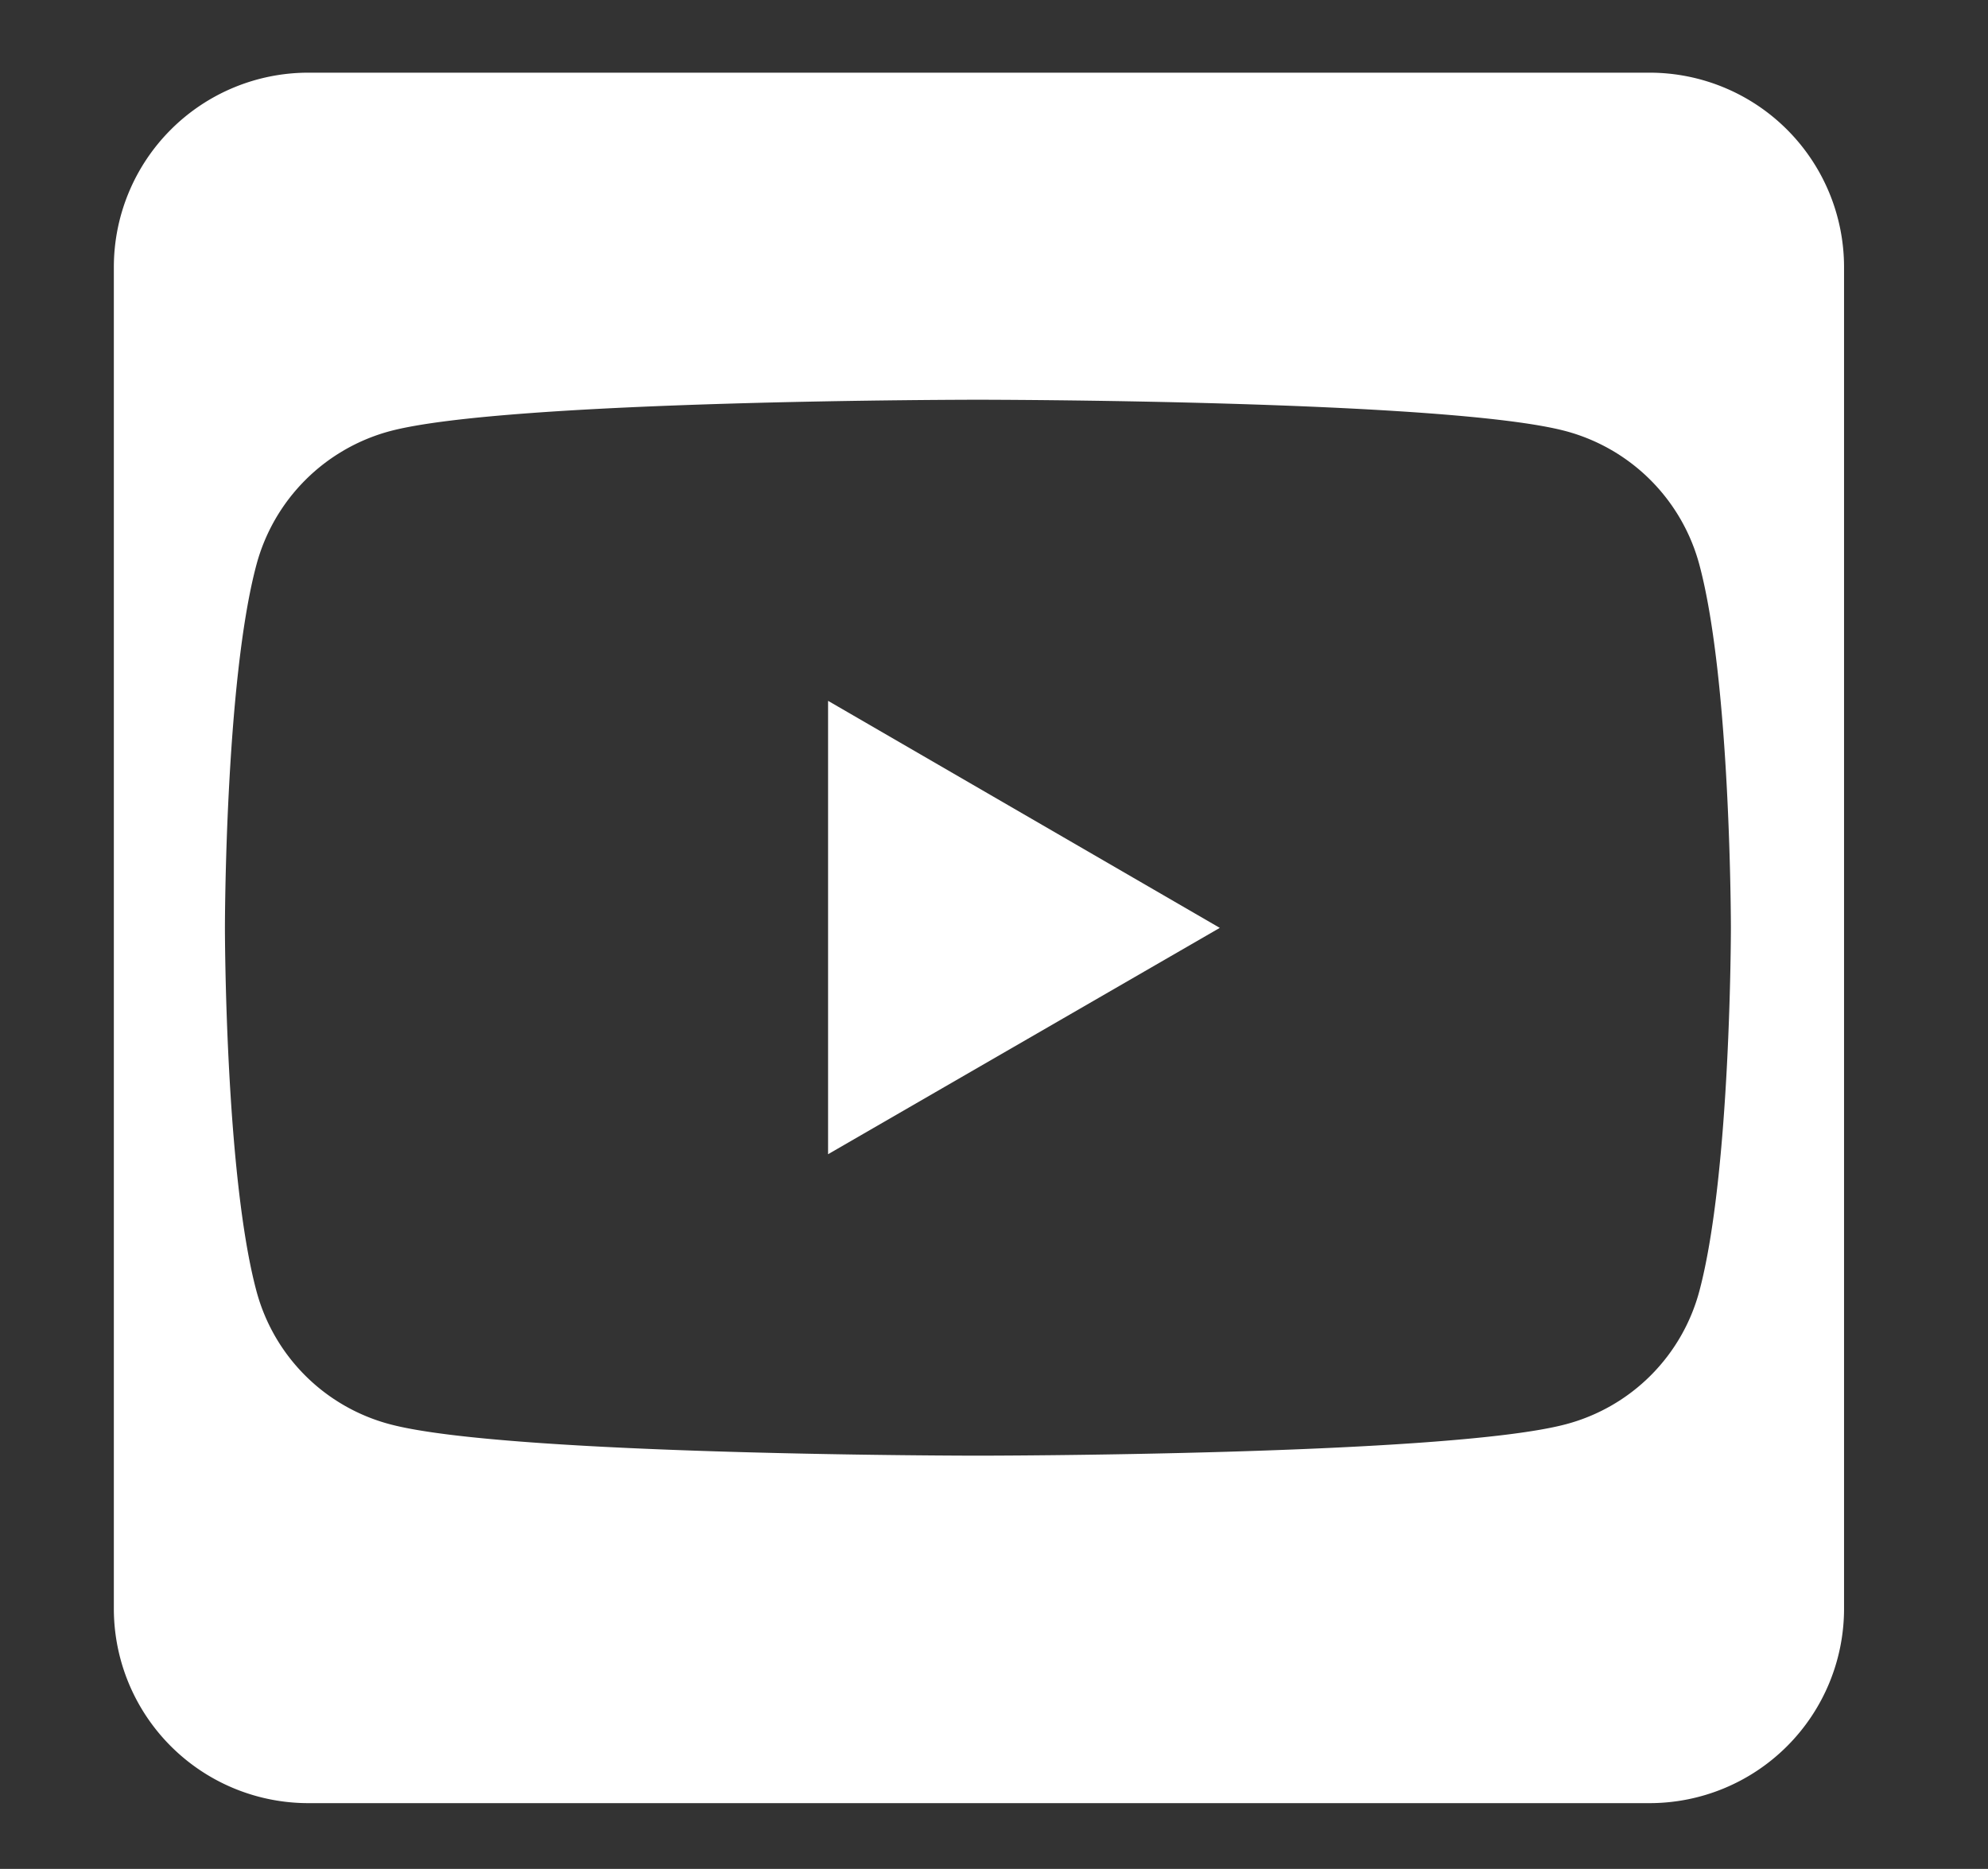 <svg id="Calque_1" data-name="Calque 1" xmlns="http://www.w3.org/2000/svg" viewBox="0 0 57.45 54"><rect x="0" y="0" width="57.45" height="54" fill="#333333" stroke="none"/><defs><style>.cls-1{fill:#fff;}</style></defs><title>testPlan de travail 1 copie 2</title><polygon class="cls-1" points="23.93 20.25 23.93 33.35 35.25 26.81 23.93 20.25"/><path class="cls-1" d="M3.29,7.72V46.48A5.62,5.62,0,0,0,8.91,52.1H47.67a5.62,5.62,0,0,0,5.62-5.62V7.72A5.62,5.62,0,0,0,47.67,2.1H8.91A5.62,5.62,0,0,0,3.29,7.72Zm4.12,8.6a5.46,5.46,0,0,1,3.85-3.86c3.4-.91,17-.91,17-.91s13.61,0,17,.91a5.46,5.46,0,0,1,3.85,3.86c.91,3.4.91,10.49.91,10.49s0,7.07-.91,10.49a5.43,5.43,0,0,1-3.85,3.85c-3.4.91-17,.91-17,.91s-13.61,0-17-.91A5.43,5.43,0,0,1,7.41,37.3C6.5,33.9,6.5,26.81,6.5,26.81S6.5,19.72,7.41,16.32Z"/></svg>